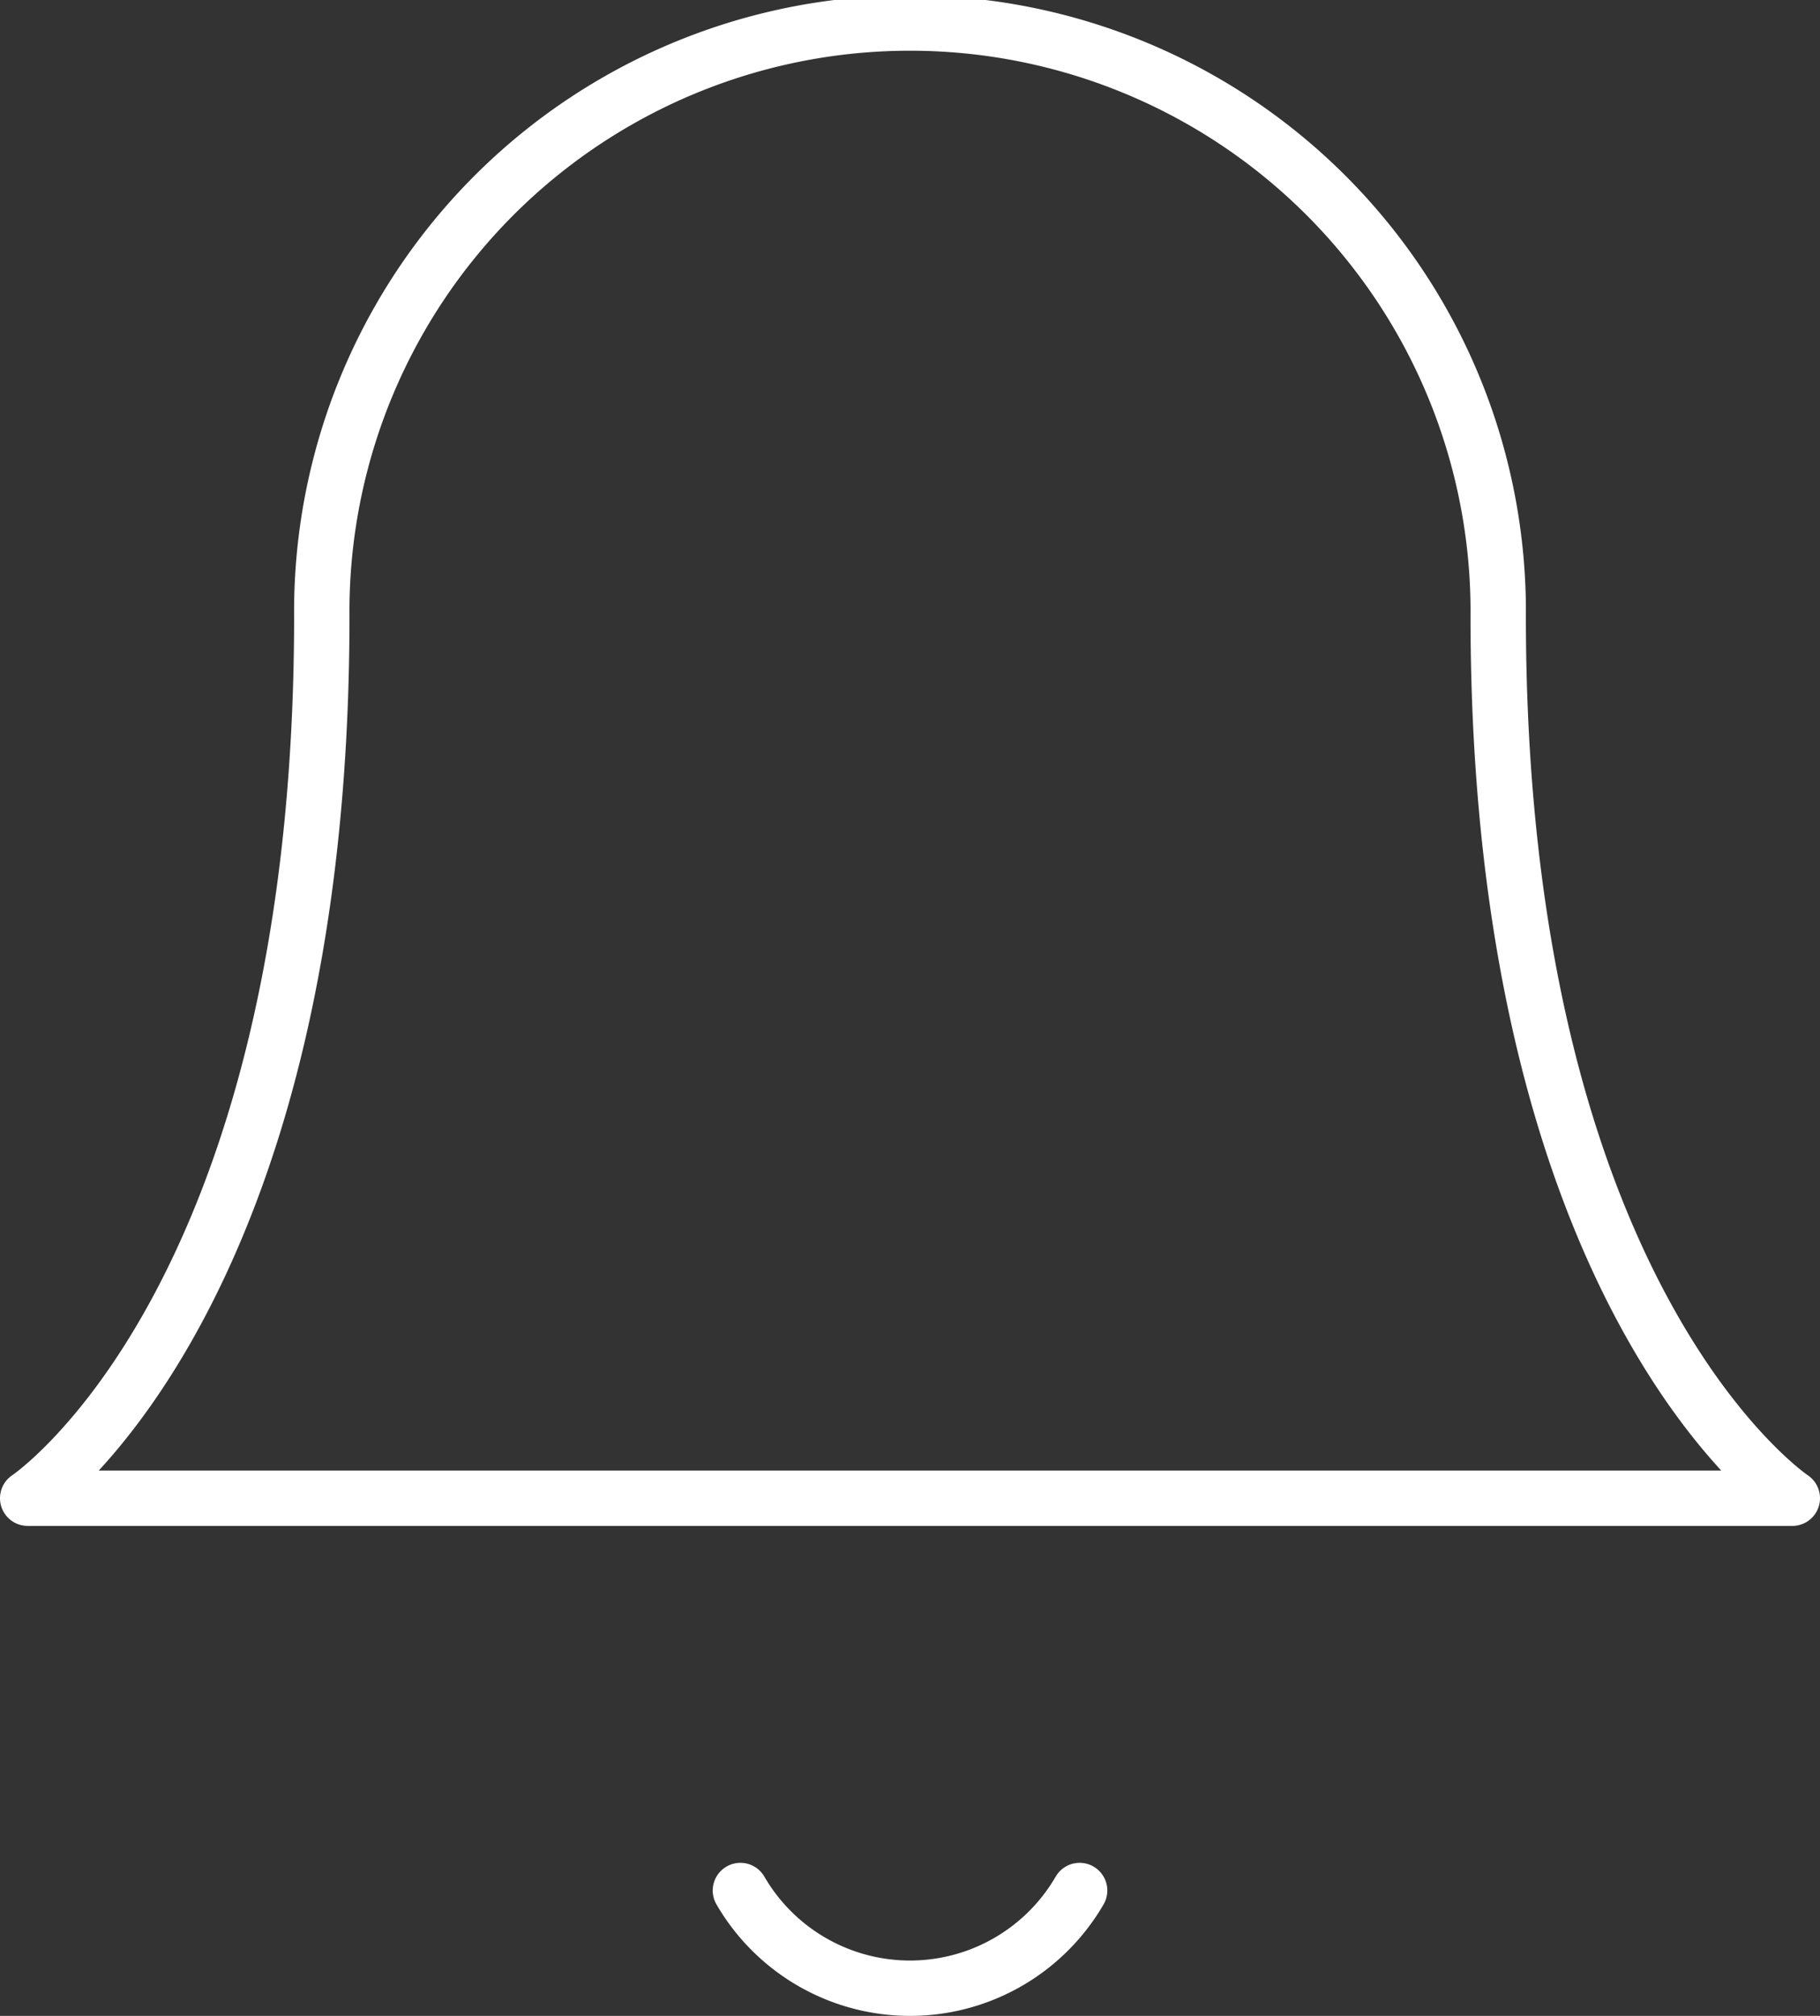 <svg xmlns="http://www.w3.org/2000/svg" width="49.307" height="54.61" viewBox="0 0 49.307 54.61">
    <rect x="0" y="0" width="49.307" height="54.61" fill="#333333" stroke="none"/>
    <g data-name="Icon feather-bell">
        <path data-name="Trazado 13410" d="M44.339 18.936a15.936 15.936 0 1 0-31.871 0c0 18.592-7.968 23.9-7.968 23.9h47.807s-7.968-5.312-7.968-23.9" transform="translate(-3.75 -2.25)" style="fill:none;stroke:#fff;stroke-linecap:round;stroke-linejoin:round;stroke-width:1.5px"/>
        <path data-name="Trazado 13411" d="M24.595 31.5a5.312 5.312 0 0 1-9.19 0" transform="translate(4.654 19.713)" style="fill:none;stroke:#fff;stroke-linecap:round;stroke-linejoin:round;stroke-width:1.5px"/>
    </g>
</svg>
